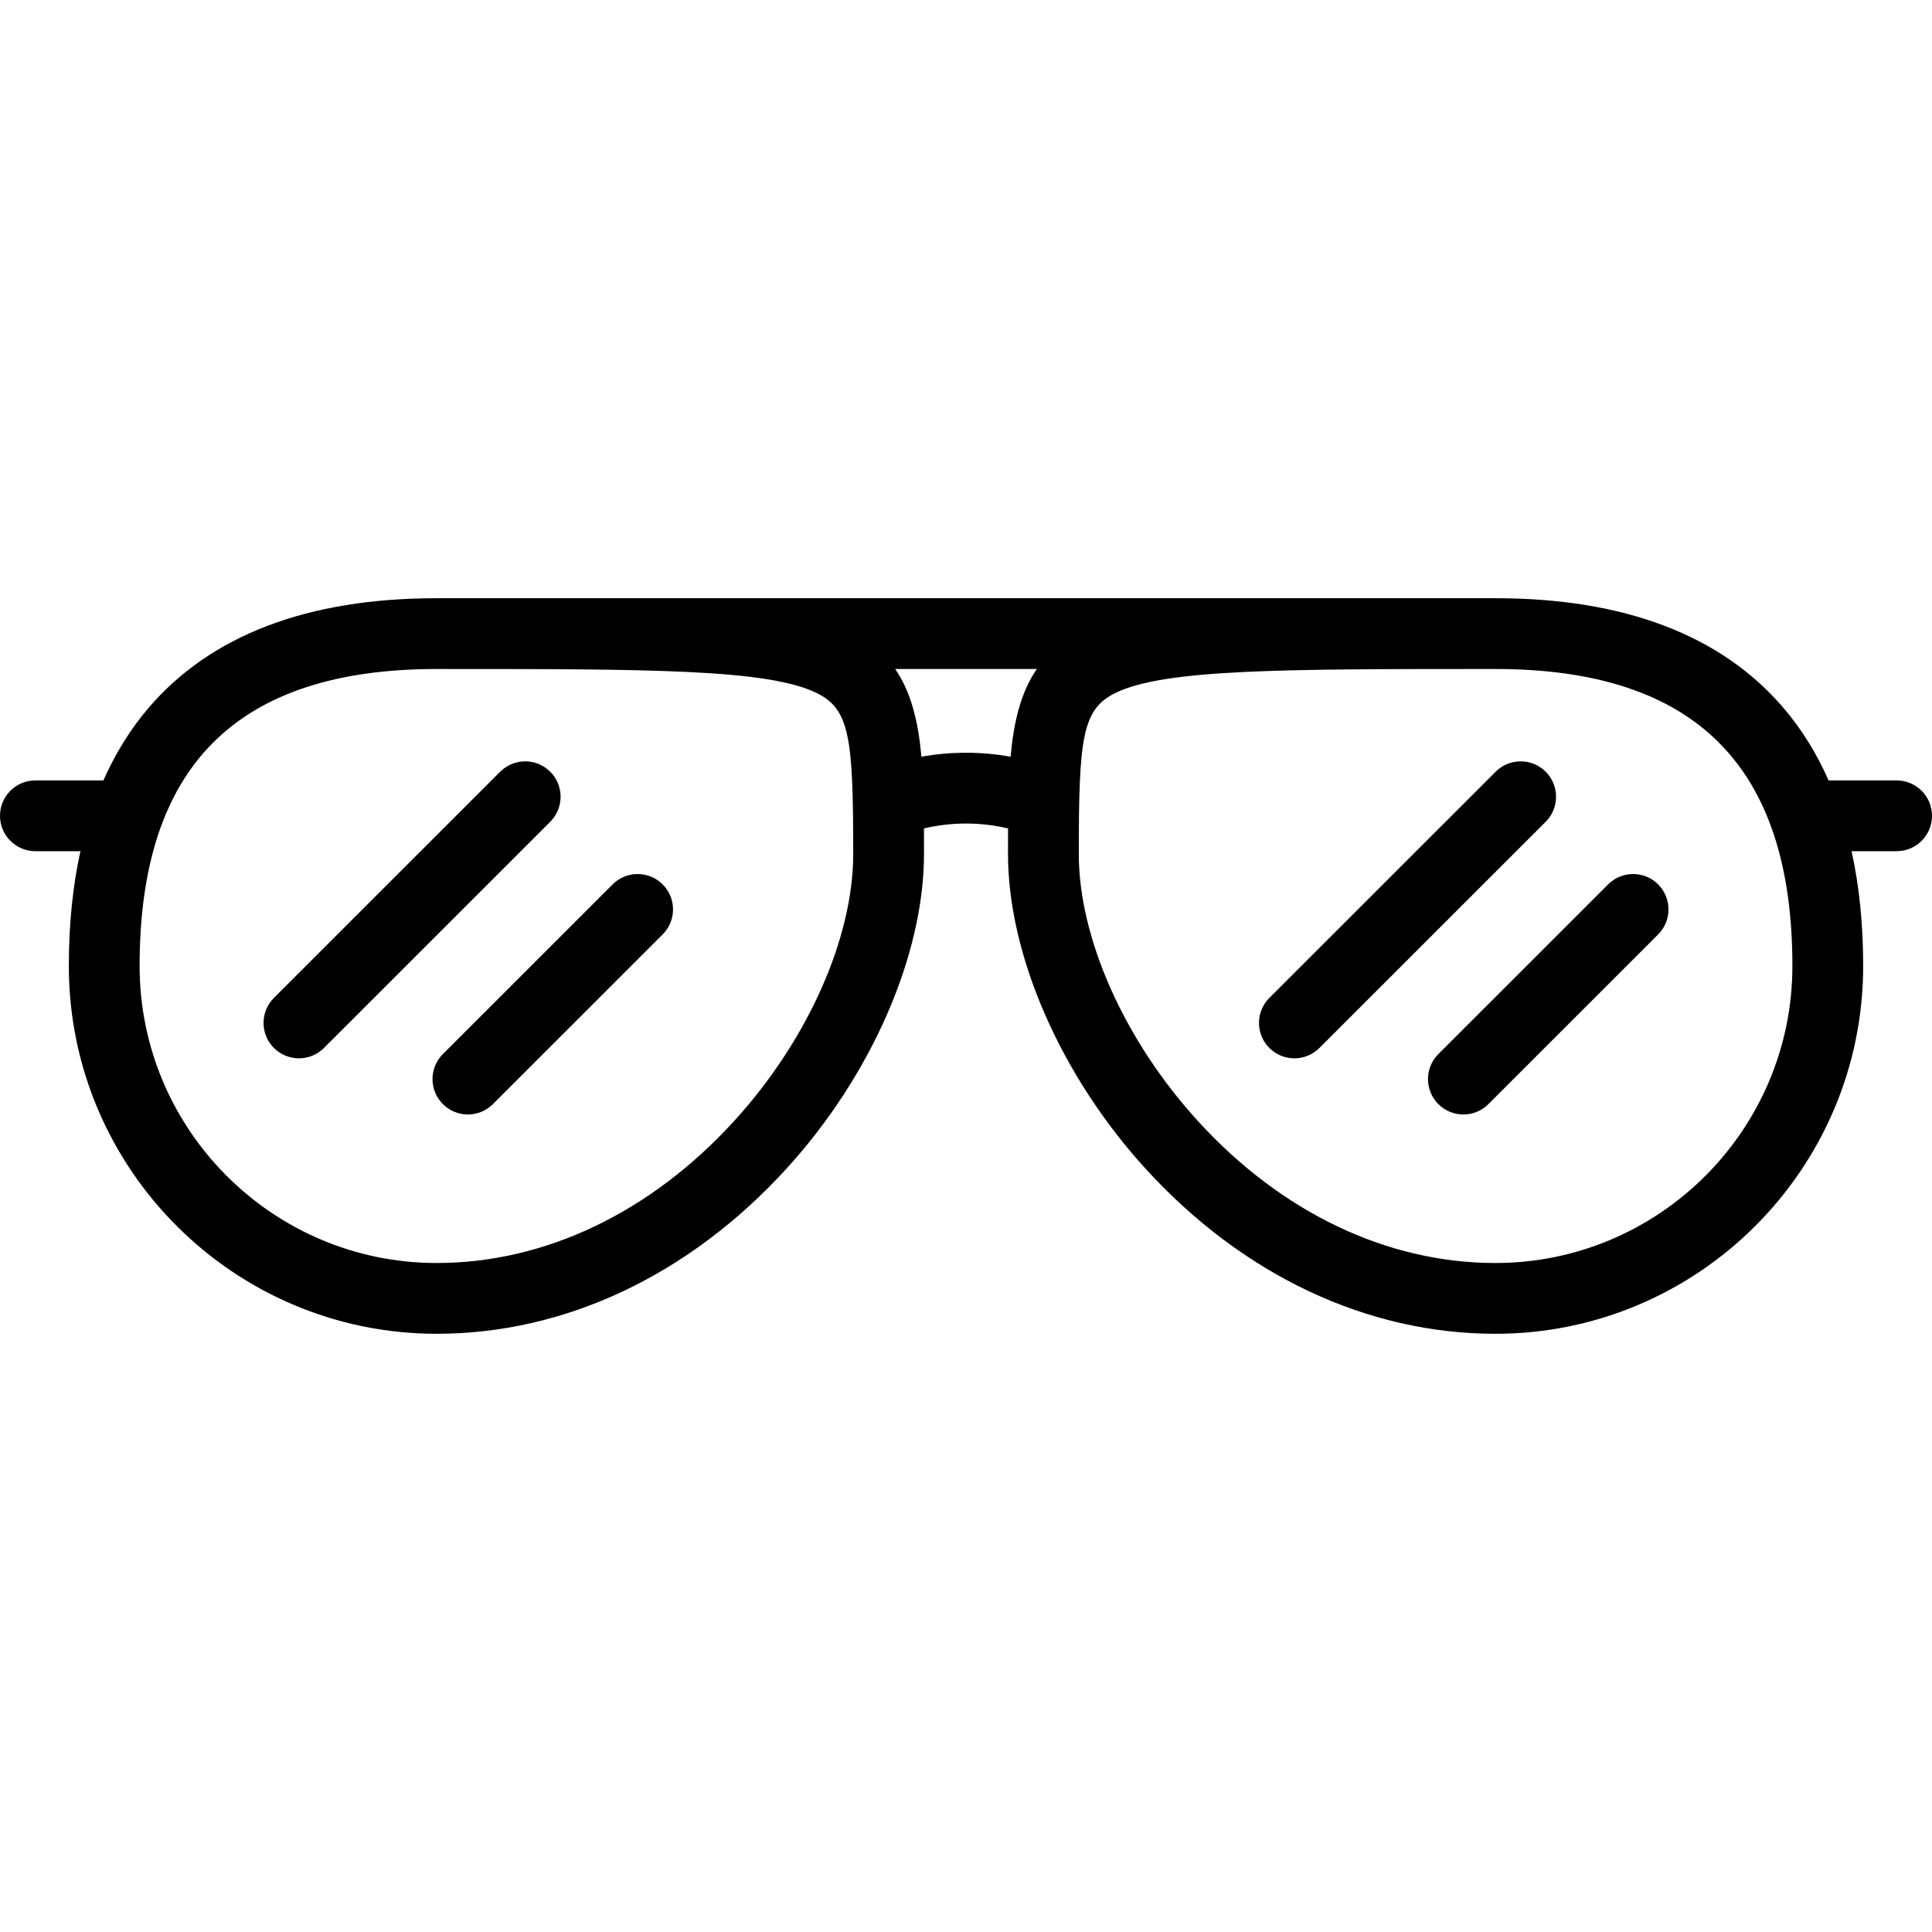 <?xml version="1.0" encoding="UTF-8"?> <svg xmlns="http://www.w3.org/2000/svg" xmlns:xlink="http://www.w3.org/1999/xlink" fill="#000000" height="800px" width="800px" version="1.1" id="Capa_1" viewBox="0 0 409.443 409.443" xml:space="preserve"> <g> <path d="M401.943,165.39h-14.409c-2.537-5.723-5.714-10.857-9.558-15.354c-13.193-15.433-33.737-23.258-61.061-23.258H92.534 c-27.326,0-47.871,7.825-61.065,23.258c-3.844,4.496-7.021,9.631-9.558,15.354H7.5c-4.143,0-7.5,3.357-7.5,7.5 c0,4.143,3.357,7.5,7.5,7.5h9.546c-1.633,7.4-2.458,15.517-2.458,24.328c0,42.98,34.967,77.947,77.946,77.947 c27.209,0,53.524-12.411,74.1-34.948c18.003-19.72,29.186-45.292,29.186-66.737c0-1.855-0.001-3.654-0.009-5.412 c2.891-0.688,5.871-1.037,8.909-1.037c3.042,0,6.024,0.351,8.913,1.038c-0.008,1.757-0.009,3.557-0.009,5.411 c0,21.446,11.184,47.019,29.186,66.737c20.575,22.537,46.893,34.948,74.104,34.948c42.978,0,77.942-34.967,77.942-77.947 c0-8.812-0.825-16.928-2.458-24.328h9.544c4.143,0,7.5-3.357,7.5-7.5C409.443,168.747,406.086,165.39,401.943,165.39z M155.556,237.604c-17.698,19.386-40.079,30.062-63.021,30.062c-34.709,0-62.946-28.238-62.946-62.947 c0-42.352,20.59-62.939,62.946-62.939c45.207,0,70.108,0,80.526,5.079c7.044,3.435,7.76,9.532,7.76,34.122 C180.82,198.837,171.14,220.534,155.556,237.604z M204.721,159.53c-3.198,0-6.353,0.285-9.447,0.838 c-0.674-7.479-2.183-13.673-5.562-18.59h30.021c-3.379,4.918-4.888,11.111-5.561,18.59 C211.077,159.816,207.921,159.53,204.721,159.53z M316.915,267.665c-22.944,0-45.327-10.676-63.025-30.062 c-15.584-17.069-25.265-38.767-25.265-56.624c0-24.59,0.716-30.688,7.761-34.122c10.418-5.079,35.32-5.079,80.529-5.079 c42.353,0,62.942,20.588,62.942,62.939C379.857,239.427,351.622,267.665,316.915,267.665z"></path> <path d="M116.61,163.55c-2.929-2.93-7.677-2.93-10.607-0.002L58.05,211.483c-2.929,2.929-2.93,7.678-0.002,10.607 c1.465,1.465,3.385,2.197,5.305,2.197c1.919,0,3.838-0.731,5.303-2.195l47.953-47.936 C119.537,171.229,119.538,166.48,116.61,163.55z"></path> <path d="M129.83,187.427l-35.971,35.959c-2.929,2.928-2.93,7.677-0.001,10.606c1.464,1.465,3.384,2.197,5.304,2.197 c1.919,0,3.838-0.732,5.303-2.196l35.971-35.959c2.929-2.928,2.93-7.677,0.001-10.606 C137.509,184.499,132.76,184.498,129.83,187.427z"></path> <path d="M327.576,163.551c-2.929-2.932-7.678-2.931-10.607-0.003l-47.957,47.936c-2.93,2.929-2.931,7.677-0.003,10.607 c1.465,1.466,3.385,2.198,5.305,2.198c1.919,0,3.838-0.731,5.302-2.195l47.957-47.936 C330.503,171.229,330.504,166.48,327.576,163.551z"></path> <path d="M340.795,187.427l-35.969,35.959c-2.929,2.928-2.93,7.677-0.001,10.606c1.464,1.465,3.384,2.197,5.304,2.197 c1.919,0,3.838-0.732,5.303-2.196l35.969-35.959c2.929-2.928,2.93-7.677,0.001-10.606 C348.475,184.499,343.726,184.498,340.795,187.427z"></path> </g> </svg> 